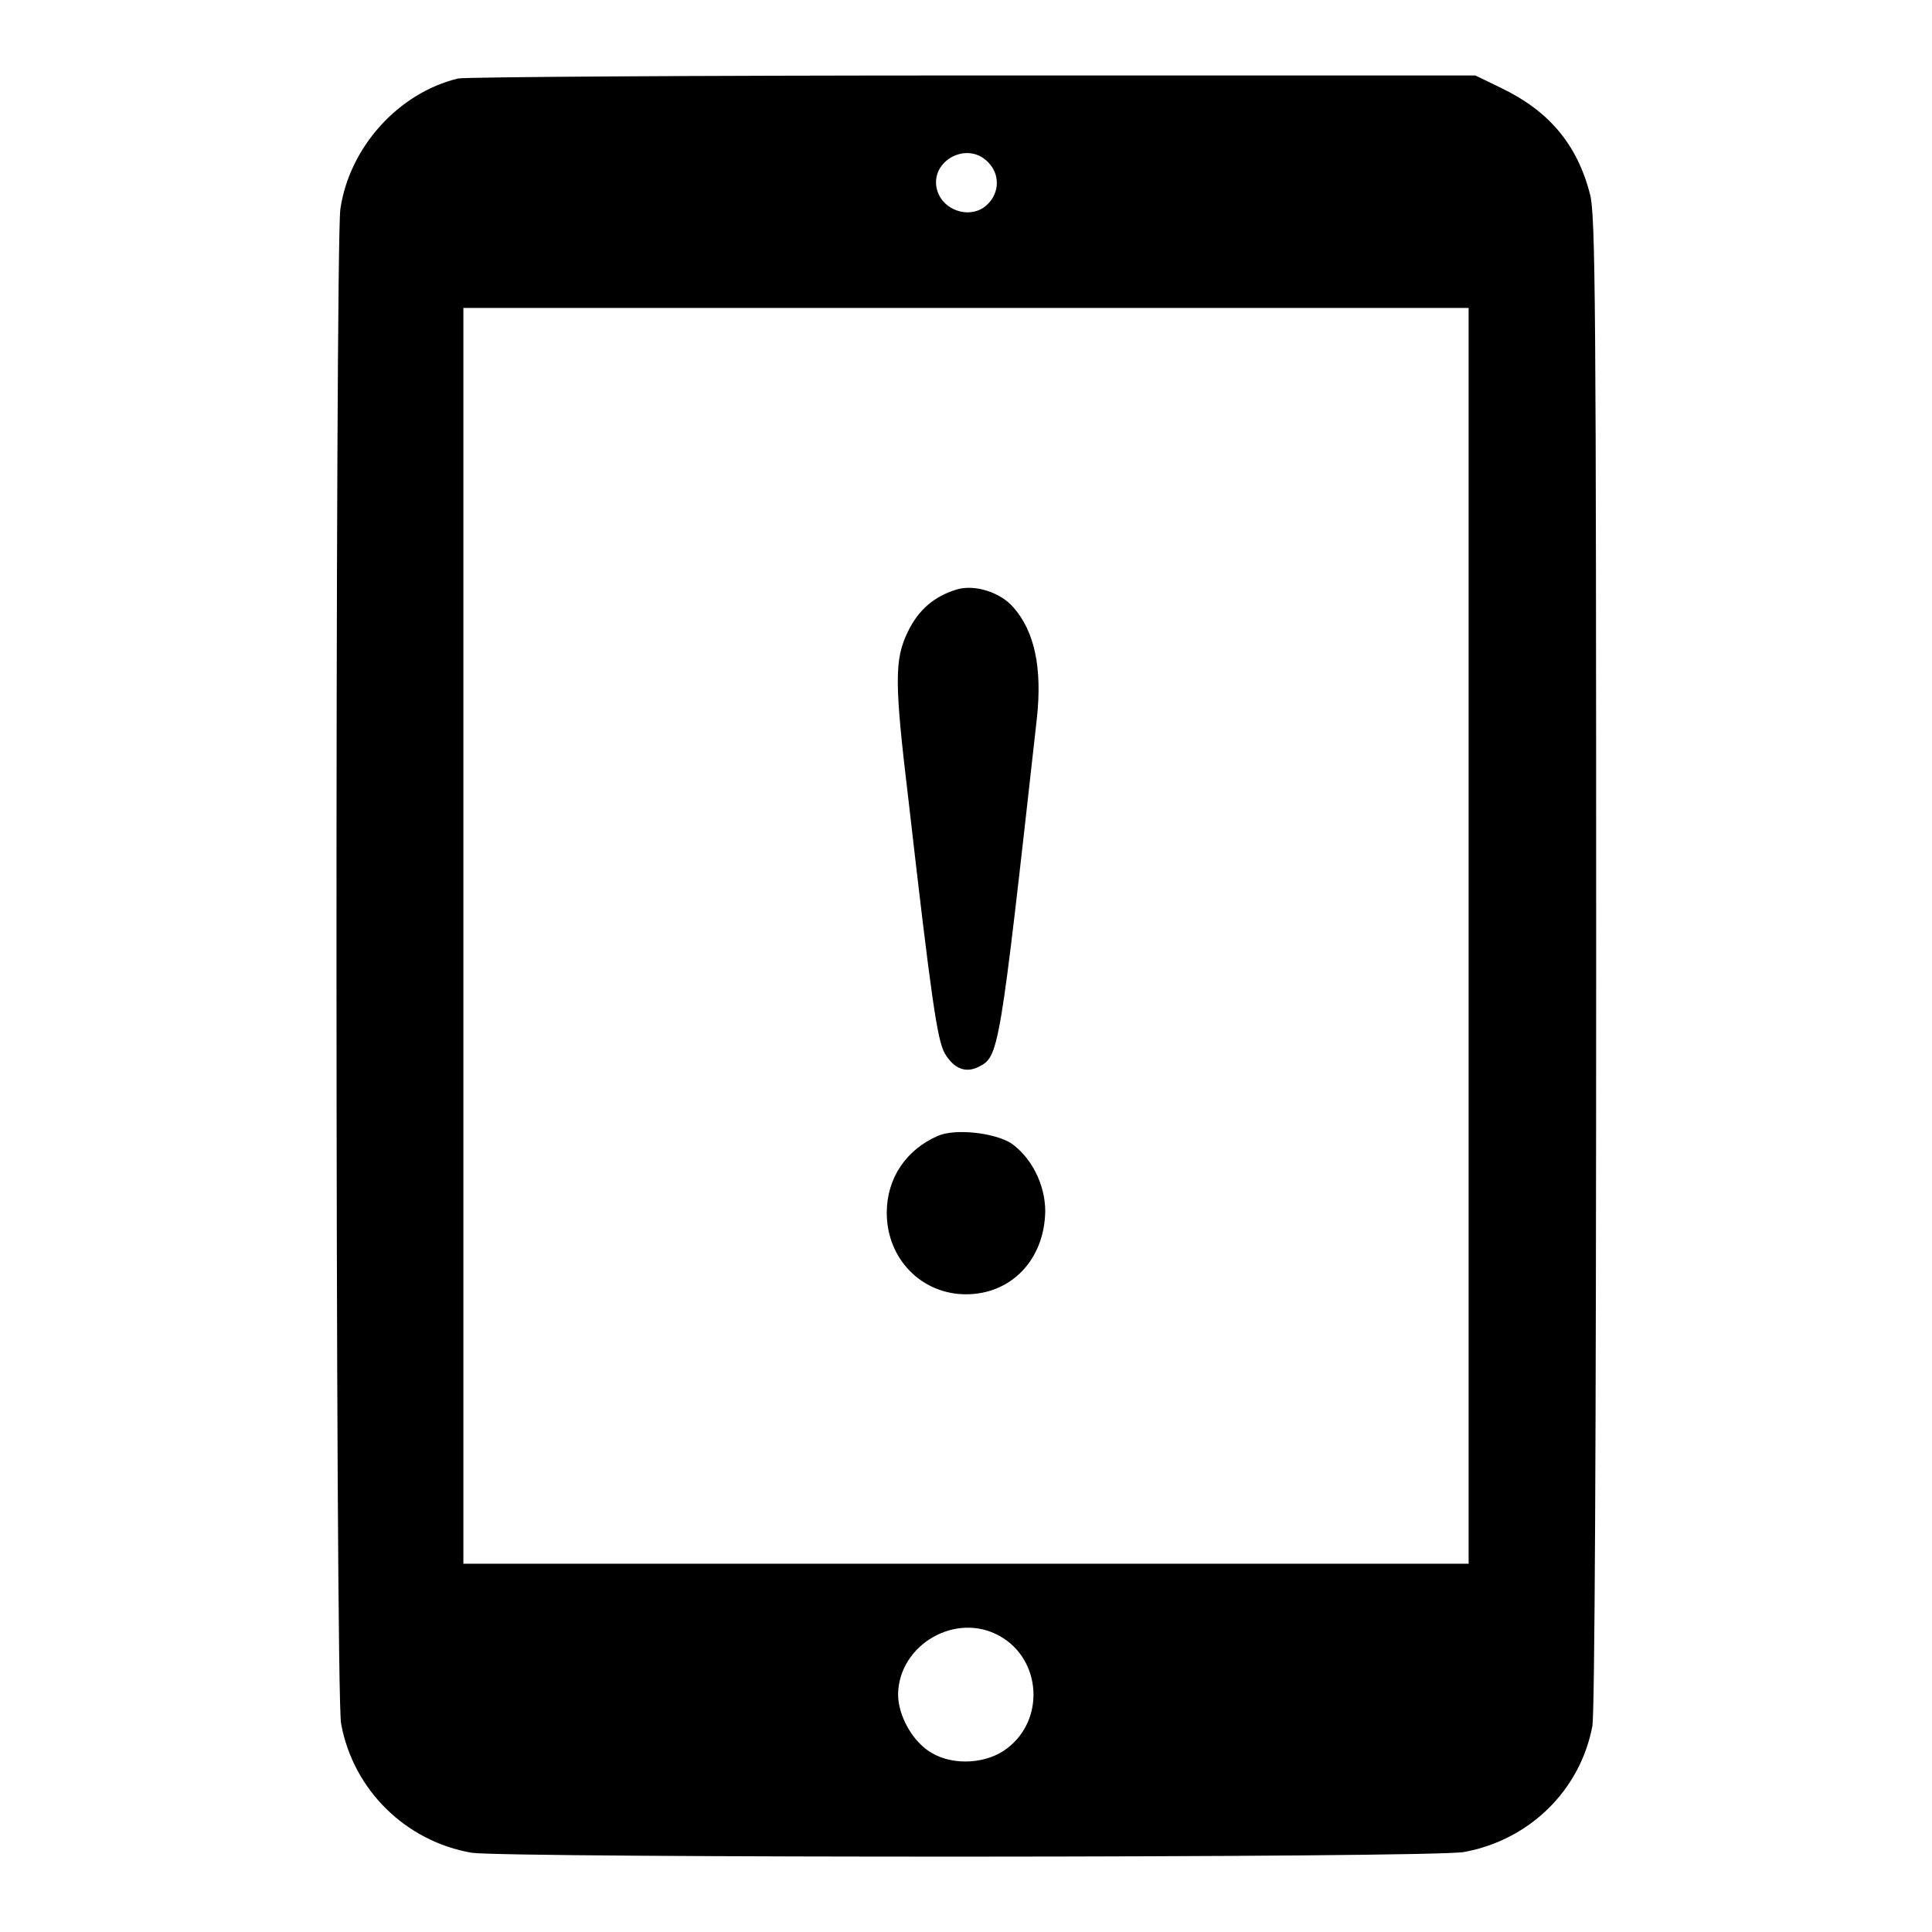 <?xml version="1.0" encoding="utf-8"?>
<!-- Svg Vector Icons : http://www.onlinewebfonts.com/icon -->
<!DOCTYPE svg PUBLIC "-//W3C//DTD SVG 1.1//EN" "http://www.w3.org/Graphics/SVG/1.1/DTD/svg11.dtd">
<svg version="1.1" xmlns="http://www.w3.org/2000/svg" xmlns:xlink="http://www.w3.org/1999/xlink" x="0px" y="0px" viewBox="0 0 256 256" enable-background="new 0 0 256 256" xml:space="preserve">
<g><g><g><path fill="#000000" d="M60.7,10.4c-7.9,1.9-14.4,9.1-15.6,17.3c-0.7,5-0.7,196.8,0.1,200.7c1.6,8.8,8.6,15.6,17.3,17.1c4.8,0.7,127.3,0.7,131.5-0.1c8.7-1.6,15.4-8.2,17-16.7c0.3-1.8,0.5-36.9,0.5-101.3c0-86.8-0.1-98.9-0.8-101.6c-1.7-6.7-5.5-11.1-11.7-14.1l-3.5-1.7L129.1,10C91.5,10,61.8,10.2,60.7,10.4z M131.2,21.8c1.4,1.7,1.1,4.1-0.6,5.5c-1.9,1.6-5.1,0.8-6.2-1.5C122.5,21.6,128.3,18.2,131.2,21.8z M194.6,124v83.2H128H61.4V124V40.8H128h66.6V124z M132.5,216.8c5.5,3.1,6,11.1,0.9,14.9c-2.6,2-7,2.3-9.9,0.6c-2.5-1.4-4.5-4.9-4.5-7.8C119.1,217.9,126.7,213.5,132.5,216.8z"/><path fill="#000000" d="M126.8,78.1c-3,0.9-5.1,2.7-6.5,5.6c-1.8,3.7-1.8,6.7,0.1,22.5c3,26.2,3.8,31.7,4.8,33.4c1.2,2,2.7,2.6,4.4,1.8c2.8-1.4,2.8-1.5,7.8-46.3c0.7-6.6-0.3-11.4-3.1-14.6C132.6,78.5,129.2,77.4,126.8,78.1z"/><path fill="#000000" d="M124.3,150.5c-4.2,1.8-6.8,5.6-6.8,10.2c0,6.1,4.6,10.8,10.5,10.8c6,0,10.4-4.6,10.5-11c0-3.5-1.8-7.1-4.5-9C131.8,150.1,126.6,149.5,124.3,150.5z"/></g></g></g>
</svg>